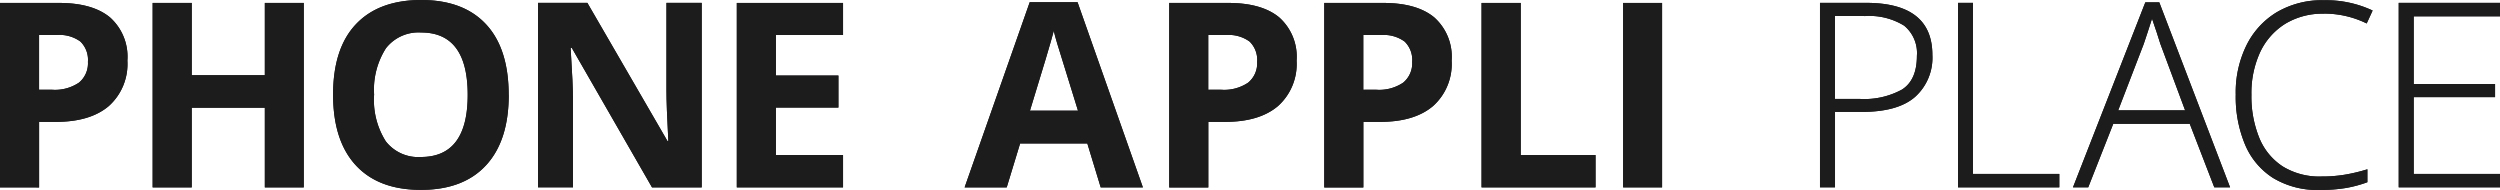 <svg xmlns="http://www.w3.org/2000/svg" width="315.89" height="24" viewBox="0 0 315.89 24">
  <g id="Group_12999" data-name="Group 12999" transform="translate(-0.693 -0.284)">
    <path id="Path_541208" data-name="Path 541208" d="M16.788,8.317a7.128,7.128,0,0,1-2.347,5.758q-2.351,2-6.689,2H5.633v8.285H.693V1.049H8.142q4.247,0,6.451,1.824a6.649,6.649,0,0,1,2.2,5.444m-9.529,3.7a5.415,5.415,0,0,0,3.411-.9,3.157,3.157,0,0,0,1.131-2.622,3.226,3.226,0,0,0-.95-2.565A4.447,4.447,0,0,0,7.885,5.1H5.633v6.917Z" transform="translate(0 -0.393)" fill="#1d1c1d"/>
    <path id="Path_541209" data-name="Path 541209" d="M59.512,24.354H54.591V14.293H45.356V24.354H40.416V1.049h4.941v9.13h9.234V1.049h4.922Z" transform="translate(-20.436 -0.393)" fill="#1d1c1d"/>
    <path id="Path_541210" data-name="Path 541210" d="M109.572,12.274q0,5.786-2.869,8.893t-8.227,3.107q-5.358,0-8.228-3.107t-2.869-8.931q0-5.829,2.879-8.883T98.5.284c3.582,0,6.318,1.036,8.218,3.088s2.841,5.026,2.841,8.893m-17.006,0a9.741,9.741,0,0,0,1.482,5.881,5.189,5.189,0,0,0,4.437,1.976q5.914,0,5.909-7.857c0-5.235-1.957-7.876-5.881-7.876a5.226,5.226,0,0,0-4.447,1.986A9.7,9.7,0,0,0,92.557,12.265Z" transform="translate(-44.597 0)" fill="#1d1c1d"/>
    <path id="Path_541211" data-name="Path 541211" d="M161.4,24.344h-6.28L144.979,6.711h-.143q.3,4.674.3,6.66V24.335h-4.418V1.029h6.232l10.118,17.453h.114q-.242-4.546-.237-6.422V1.029H161.4Z" transform="translate(-72.041 -0.383)" fill="#1d1c1d"/>
    <path id="Path_541212" data-name="Path 541212" d="M205.864,24.354H192.439V1.049h13.425V5.1H197.38v5.121h7.9v4.047h-7.9v6h8.484Z" transform="translate(-98.648 -0.393)" fill="#1d1c1d"/>
    <path id="Path_541213" data-name="Path 541213" d="M268.926,24.254l-1.691-5.548h-8.493l-1.692,5.548h-5.32l8.227-23.4H266l8.256,23.4Zm-2.869-9.691q-2.337-7.539-2.641-8.532c-.2-.656-.333-1.178-.418-1.558q-.527,2.038-3.012,10.09Z" transform="translate(-129.152 -0.293)" fill="#1d1c1d"/>
    <path id="Path_541214" data-name="Path 541214" d="M321.068,8.317a7.128,7.128,0,0,1-2.347,5.758q-2.352,2-6.688,2h-2.118v8.285h-4.94V1.049h7.448q4.247,0,6.451,1.824a6.649,6.649,0,0,1,2.2,5.444m-9.529,3.7a5.415,5.415,0,0,0,3.41-.9,3.158,3.158,0,0,0,1.131-2.622,3.226,3.226,0,0,0-.95-2.565,4.447,4.447,0,0,0-2.974-.827h-2.251v6.917Z" transform="translate(-156.544 -0.393)" fill="#1d1c1d"/>
    <path id="Path_541215" data-name="Path 541215" d="M361.418,8.317a7.128,7.128,0,0,1-2.347,5.758q-2.352,2-6.689,2h-2.118v8.285h-4.941V1.049h7.449q4.247,0,6.451,1.824a6.649,6.649,0,0,1,2.2,5.444m-9.529,3.7a5.414,5.414,0,0,0,3.41-.9,3.158,3.158,0,0,0,1.131-2.622,3.226,3.226,0,0,0-.95-2.565,4.445,4.445,0,0,0-2.973-.827h-2.252v6.917Z" transform="translate(-177.303 -0.393)" fill="#1d1c1d"/>
    <path id="Path_541216" data-name="Path 541216" d="M386.259,24.354V1.049h4.95v19.22h9.453v4.085Z" transform="translate(-198.363 -0.393)" fill="#1d1c1d"/>
    <path id="Path_541217" data-name="Path 541217" d="M428.027,1.049h-4.922V24.354h4.922Z" transform="translate(-217.32 -0.393)" fill="#1d1c1d"/>
    <path id="Path_541218" data-name="Path 541218" d="M480.148,1.029q8.394,0,8.389,6.594a6.639,6.639,0,0,1-2.176,5.273q-2.167,1.91-6.746,1.91h-3.392v9.529h-1.891V1.029Zm-.2,1.663h-3.724V13.171h3.2a9.9,9.9,0,0,0,5.273-1.188q1.881-1.2,1.882-4.256a4.471,4.471,0,0,0-1.615-3.819A8.359,8.359,0,0,0,479.958,2.7Z" transform="translate(-243.675 -0.383)" fill="#1d1c1d"/>
    <path id="Path_541219" data-name="Path 541219" d="M510.261,24.335V1.029h1.891V22.644h10.907v1.7h-12.8Z" transform="translate(-262.159 -0.383)" fill="#1d1c1d"/>
    <path id="Path_541220" data-name="Path 541220" d="M558.032,24.264l-3.1-8.028h-9.662l-3.164,8.028H540.18L549.32.892h1.767l8.94,23.372Zm-3.686-9.729-3.135-8.418c-.085-.3-.238-.779-.456-1.435s-.417-1.226-.589-1.729c-.171.57-.361,1.14-.551,1.71s-.361,1.074-.494,1.482l-3.23,8.389Z" transform="translate(-277.552 -0.313)" fill="#1d1c1d"/>
    <path id="Path_541221" data-name="Path 541221" d="M593.688,2.046a9.062,9.062,0,0,0-4.931,1.292A8.473,8.473,0,0,0,585.6,6.929,12.36,12.36,0,0,0,584.51,12.3a13.893,13.893,0,0,0,1,5.453,7.856,7.856,0,0,0,2.955,3.591,8.816,8.816,0,0,0,4.893,1.273,17.524,17.524,0,0,0,3.117-.257,21.8,21.8,0,0,0,2.688-.656v1.634a15.671,15.671,0,0,1-2.66.722,19.387,19.387,0,0,1-3.344.256,10.826,10.826,0,0,1-5.891-1.5,9.209,9.209,0,0,1-3.553-4.209,15.557,15.557,0,0,1-1.188-6.337,13.429,13.429,0,0,1,1.321-6.156,10.089,10.089,0,0,1,3.82-4.228A11.262,11.262,0,0,1,593.688.345a13.85,13.85,0,0,1,6.137,1.3l-.751,1.634a12.171,12.171,0,0,0-5.386-1.245Z" transform="translate(-299.336 -0.031)" fill="#1d1c1d"/>
    <path id="Path_541222" data-name="Path 541222" d="M637.747,24.335h-12.8V1.029h12.8v1.7H626.839v8.551h10.28v1.663h-10.28v9.7h10.907v1.691Z" transform="translate(-321.163 -0.383)" fill="#1d1c1d"/>
    <path id="Path_541223" data-name="Path 541223" d="M16.788,8.317a7.128,7.128,0,0,1-2.347,5.758q-2.351,2-6.689,2H5.633v8.285H.693V1.049H8.133q4.247,0,6.451,1.824A6.649,6.649,0,0,1,16.788,8.317Zm-11.154,3.7H7.259a5.417,5.417,0,0,0,3.411-.9A3.158,3.158,0,0,0,11.8,8.488a3.226,3.226,0,0,0-.95-2.565A4.447,4.447,0,0,0,7.876,5.1H5.625v6.917Z" transform="translate(0 -0.393)" fill="#1d1c1d"/>
    <path id="Path_541224" data-name="Path 541224" d="M59.512,24.354H54.591V14.293H45.356V24.354H40.416V1.049h4.941v9.13h9.234V1.049h4.922Z" transform="translate(-20.436 -0.393)" fill="#1d1c1d"/>
    <path id="Path_541225" data-name="Path 541225" d="M109.572,12.274q0,5.786-2.869,8.893t-8.227,3.107q-5.358,0-8.228-3.107t-2.869-8.931q0-5.829,2.879-8.883T98.5.284c3.582,0,6.318,1.036,8.218,3.088s2.85,5.026,2.85,8.893m-17.006,0a9.741,9.741,0,0,0,1.482,5.881,5.189,5.189,0,0,0,4.437,1.976q5.914,0,5.91-7.857c0-5.235-1.957-7.876-5.881-7.876a5.226,5.226,0,0,0-4.447,1.986A9.7,9.7,0,0,0,92.567,12.265Z" transform="translate(-44.597 0)" fill="#1d1c1d"/>
    <path id="Path_541226" data-name="Path 541226" d="M161.4,24.344h-6.28L144.979,6.711h-.143q.3,4.674.3,6.66V24.335h-4.418V1.029h6.232l10.118,17.453h.114q-.242-4.546-.237-6.422V1.029H161.4Z" transform="translate(-72.041 -0.383)" fill="#1d1c1d"/>
    <path id="Path_541227" data-name="Path 541227" d="M205.864,24.354H192.439V1.049h13.425V5.1H197.38v5.121h7.9v4.047h-7.9v6h8.484Z" transform="translate(-98.648 -0.393)" fill="#1d1c1d"/>
    <path id="Path_541228" data-name="Path 541228" d="M268.926,24.254l-1.691-5.548h-8.493l-1.692,5.548h-5.32l8.227-23.4H266l8.256,23.4Zm-2.869-9.691q-2.337-7.539-2.641-8.532c-.2-.656-.333-1.178-.418-1.558q-.527,2.038-3.012,10.09Z" transform="translate(-129.152 -0.293)" fill="#1d1c1d"/>
    <path id="Path_541229" data-name="Path 541229" d="M321.068,8.317a7.128,7.128,0,0,1-2.347,5.758q-2.352,2-6.688,2h-2.118v8.285h-4.94V1.049h7.439q4.247,0,6.451,1.824A6.649,6.649,0,0,1,321.068,8.317Zm-11.154,3.7h1.625a5.417,5.417,0,0,0,3.411-.9,3.158,3.158,0,0,0,1.131-2.622,3.226,3.226,0,0,0-.95-2.565,4.448,4.448,0,0,0-2.974-.827h-2.252v6.917Z" transform="translate(-156.544 -0.393)" fill="#1d1c1d"/>
    <path id="Path_541230" data-name="Path 541230" d="M361.418,8.317a7.128,7.128,0,0,1-2.347,5.758q-2.352,2-6.689,2h-2.118v8.285h-4.941V1.049h7.439q4.247,0,6.451,1.824A6.649,6.649,0,0,1,361.418,8.317Zm-11.154,3.7h1.625a5.415,5.415,0,0,0,3.41-.9,3.158,3.158,0,0,0,1.131-2.622,3.226,3.226,0,0,0-.95-2.565,4.466,4.466,0,0,0-2.974-.827h-2.251v6.917Z" transform="translate(-177.303 -0.393)" fill="#1d1c1d"/>
    <path id="Path_541231" data-name="Path 541231" d="M386.259,24.354V1.049h4.95v19.22h9.453v4.085Z" transform="translate(-198.363 -0.393)" fill="#1d1c1d"/>
    <path id="Path_541232" data-name="Path 541232" d="M428.027,1.049h-4.922V24.354h4.922Z" transform="translate(-217.32 -0.393)" fill="#1d1c1d"/>
    <path id="Path_541233" data-name="Path 541233" d="M480.159,1.029q8.394,0,8.389,6.594a6.664,6.664,0,0,1-2.166,5.273q-2.167,1.91-6.746,1.91h-3.391v9.529h-1.891V1.029h5.8Zm-.2,1.663h-3.724V13.171h3.2a9.9,9.9,0,0,0,5.273-1.188q1.881-1.2,1.882-4.256a4.472,4.472,0,0,0-1.615-3.819A8.358,8.358,0,0,0,479.968,2.7Z" transform="translate(-243.686 -0.383)" fill="#1d1c1d"/>
    <path id="Path_541234" data-name="Path 541234" d="M510.261,24.335V1.029h1.891V22.644h10.907v1.691Z" transform="translate(-262.159 -0.383)" fill="#1d1c1d"/>
    <path id="Path_541235" data-name="Path 541235" d="M558.032,24.264l-3.1-8.028h-9.662l-3.164,8.028H540.18L549.32.892h1.758l8.95,23.372Zm-3.686-9.729-3.135-8.418c-.085-.3-.238-.779-.456-1.435s-.417-1.226-.589-1.729c-.171.57-.361,1.14-.551,1.71s-.361,1.074-.494,1.482l-3.23,8.389Z" transform="translate(-277.552 -0.313)" fill="#1d1c1d"/>
    <path id="Path_541236" data-name="Path 541236" d="M593.688,2.046a9.062,9.062,0,0,0-4.931,1.292A8.473,8.473,0,0,0,585.6,6.929,12.36,12.36,0,0,0,584.51,12.3a13.893,13.893,0,0,0,1,5.453,7.8,7.8,0,0,0,2.955,3.591,8.816,8.816,0,0,0,4.893,1.273,17.524,17.524,0,0,0,3.117-.257,21.8,21.8,0,0,0,2.688-.656v1.634a15.671,15.671,0,0,1-2.66.722,19.387,19.387,0,0,1-3.344.256,10.826,10.826,0,0,1-5.891-1.5,9.209,9.209,0,0,1-3.553-4.209,15.557,15.557,0,0,1-1.188-6.337,13.429,13.429,0,0,1,1.321-6.156,10.089,10.089,0,0,1,3.82-4.228A11.262,11.262,0,0,1,593.688.345a13.85,13.85,0,0,1,6.137,1.3l-.751,1.634a12.171,12.171,0,0,0-5.386-1.245Z" transform="translate(-299.336 -0.031)" fill="#1d1c1d"/>
    <path id="Path_541237" data-name="Path 541237" d="M637.747,24.335h-12.8V1.029h12.8v1.7h-10.9v8.551h10.279v1.663H626.849v9.7h10.9Z" transform="translate(-321.163 -0.383)" fill="#1d1c1d"/>
  </g>
</svg>
